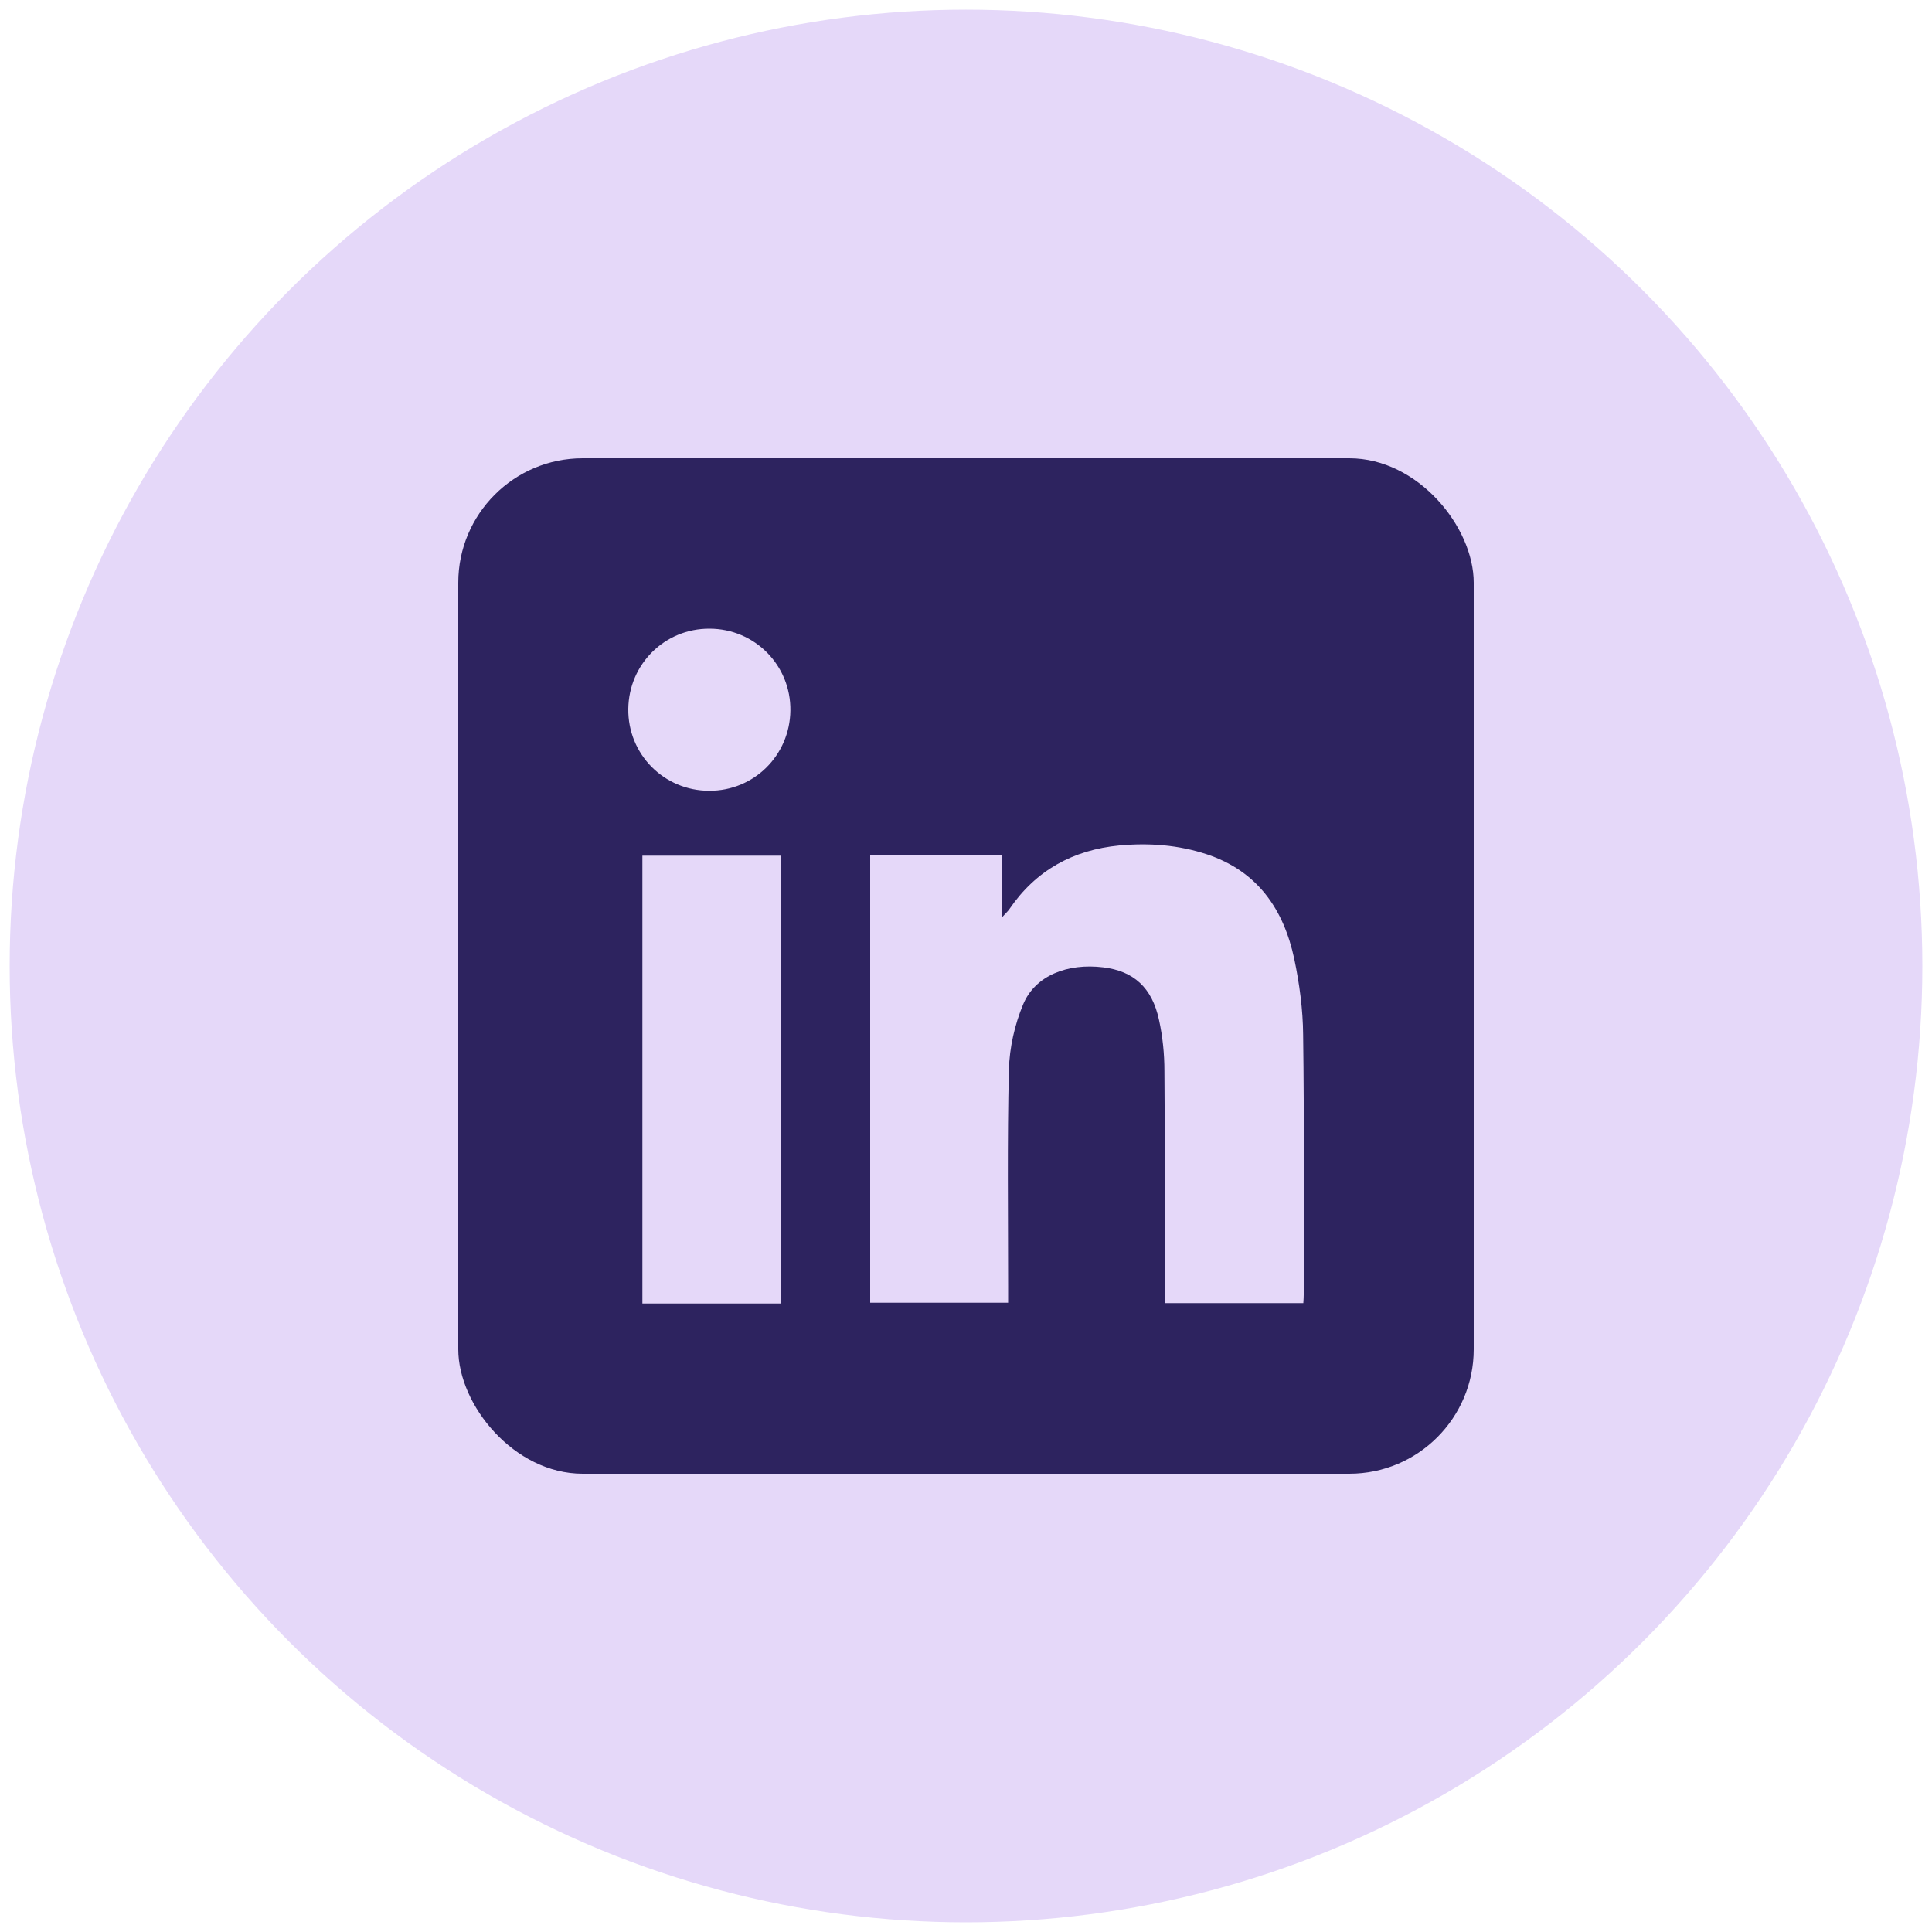 <?xml version="1.0" encoding="UTF-8"?>
<svg id="Layer_1" data-name="Layer 1" xmlns="http://www.w3.org/2000/svg" viewBox="0 0 100 100">
  <defs>
    <style>
      .cls-1 {
        fill: #2d235f;
      }

      .cls-1, .cls-2 {
        stroke-width: 0px;
      }

      .cls-2 {
        fill: #e5d8f9;
      }
    </style>
  </defs>
  <circle class="cls-2" cx="50" cy="50" r="49.5"/>
  <g>
    <rect class="cls-1" x="23.72" y="23.72" width="52.56" height="52.56" rx="6.44" ry="6.44"/>
    <g>
      <path class="cls-2" d="m45.03,44.27h6.81v3.24c.21-.24.33-.34.41-.46,1.37-2.01,3.3-3.06,5.69-3.29,1.54-.14,3.05-.03,4.53.46,2.62.87,3.97,2.84,4.52,5.41.27,1.29.45,2.62.46,3.94.06,4.49.03,8.98.03,13.46,0,.12-.01.25-.02.42h-7.17c0-.29,0-.57,0-.84,0-3.72.01-7.45-.02-11.17,0-.89-.09-1.79-.28-2.65-.36-1.68-1.32-2.53-2.88-2.72-1.87-.23-3.53.43-4.15,1.91-.44,1.05-.71,2.25-.74,3.39-.09,3.75-.04,7.5-.04,11.24,0,.25,0,.51,0,.82h-7.14v-23.17Z"/>
      <path class="cls-2" d="m40.42,44.29v23.18h-7.17v-23.18h7.17Z"/>
      <path class="cls-2" d="m36.72,32.54c2.35,0,4.22,1.9,4.19,4.24-.03,2.32-1.89,4.16-4.2,4.15-2.35,0-4.22-1.9-4.19-4.24.03-2.32,1.89-4.16,4.2-4.15Z"/>
    </g>
  </g>
</svg>